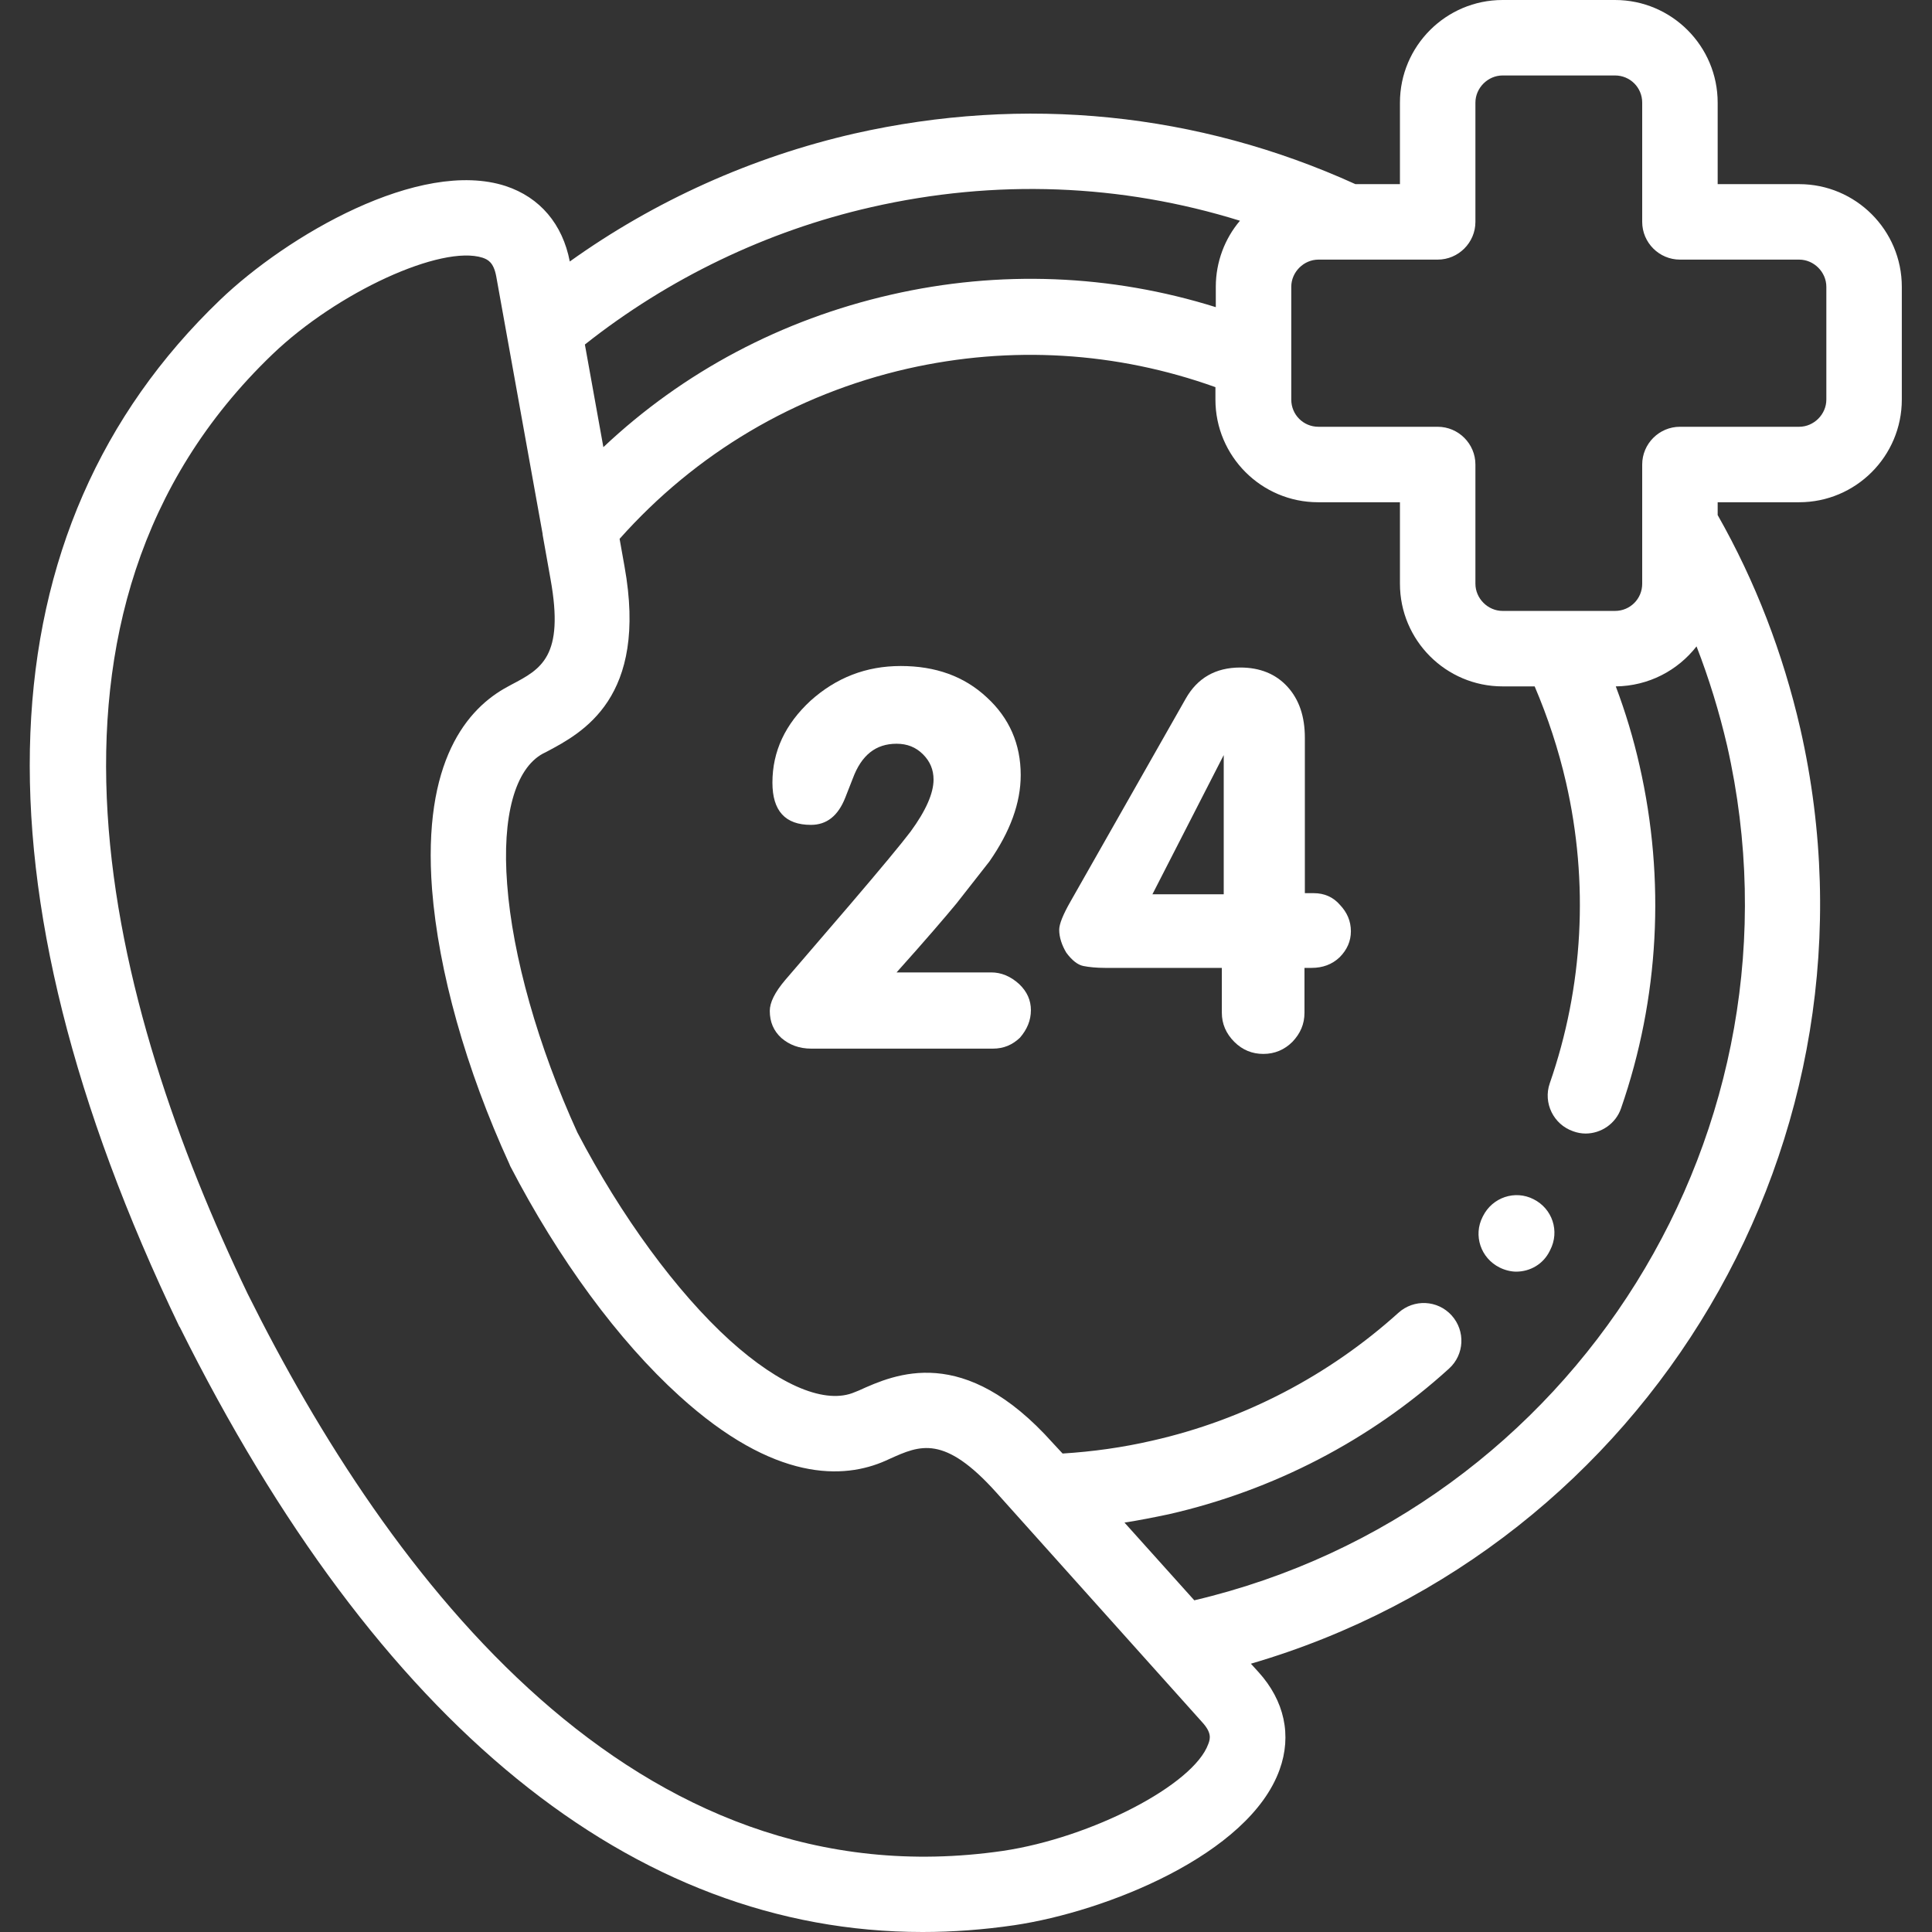 <?xml version="1.0" encoding="utf-8"?>
<!-- Generator: Adobe Illustrator 27.8.1, SVG Export Plug-In . SVG Version: 6.00 Build 0)  -->
<svg version="1.1" id="Ebene_1" xmlns="http://www.w3.org/2000/svg" xmlns:xlink="http://www.w3.org/1999/xlink" x="0px" y="0px"
	 viewBox="0 0 512 512" style="enable-background:new 0 0 512 512;" xml:space="preserve">
<rect x="0" y="0" width="512" height="512" fill="#333333" stroke="none"/>
<style type="text/css">
	.st0{fill:#FFFFFF;}
</style>
<path class="st0" d="M262.7,257.7h-25.1c7.8-8.7,13.1-14.9,15.9-18.3l8.7-11.1c5.5-7.9,8.3-15.5,8.3-22.9c0-8.2-3-15.1-9-20.6
	c-6-5.6-13.6-8.3-22.8-8.3c-9.2,0-17.1,3.1-23.9,9.2c-6.7,6.2-10.1,13.4-10.1,21.7c0,7.5,3.4,11.2,10.2,11.2c4.2,0,7.2-2.4,9.1-7.2
	l2-5.1c2.3-6.2,6.1-9.2,11.6-9.2c2.8,0,5.1,0.9,7,2.8c1.9,1.9,2.8,4.1,2.8,6.7c0,3.6-2,8.2-6.1,13.8c-2.5,3.3-7.9,9.8-16.1,19.4
	l-17.1,19.9c-2.8,3.3-4.1,6-4.1,8.2c0,2.9,1,5.3,3.1,7.2c2.1,1.8,4.7,2.8,7.9,2.8h48.1c2.9,0,5.2-1,7.2-2.9c1.9-2.2,2.9-4.6,2.9-7.3
	c0-2.6-1-4.9-3.1-6.9C267.8,258.7,265.3,257.7,262.7,257.7z"/>
<path class="st0" d="M348.2,236.7h-2.4v-41.2c0-5.6-1.5-10.1-4.6-13.5c-3.1-3.4-7.3-5.1-12.5-5.1c-6.6,0-11.4,2.8-14.5,8.3
	l-30.5,53.7c-2,3.5-3,6-3,7.5c0,2,0.7,4.1,1.9,6.1c1.5,2,3,3.2,4.5,3.5c1.5,0.3,3.5,0.5,5.8,0.5h30.9v11.9c0,2.9,1.1,5.5,3.3,7.7
	c2.2,2.2,4.8,3.2,7.7,3.2c3,0,5.6-1.1,7.7-3.2c2.1-2.2,3.2-4.7,3.2-7.7v-11.9h1.9c2.9,0,5.4-0.9,7.4-2.8c2-2,3-4.3,3-6.9
	c0-2.7-1-5-2.9-7C353.3,237.7,350.9,236.7,348.2,236.7z M324.3,237h-18.9l18.9-36.9V237z"/>
<path class="st0" d="M476.8,48.8h-21.6V27.2C455.2,12.2,443,0,428,0h-29.8c-15,0-27.2,12.2-27.2,27.2v21.6h-11.8
	c-41.8-19-87.7-23.6-132.8-13.4c-27.1,6.2-52.9,17.8-75.4,33.9c-1.9-9.9-7.9-17-17-20c-22.8-7.4-58,13.2-75.7,30.2
	c-63.3,60.7-67.1,154.7-10.8,272c0,0,0,0.1,0.1,0.1C100.1,457.1,167.7,512,244.5,512c8,0,16.1-0.6,24.3-1.8
	c24.3-3.6,62.2-18.7,70.3-41.2c3.3-9.1,1.3-18.3-5.6-25.9l-2-2.2C437,410.1,501.8,301.7,477.1,193.1c-4.6-20-11.9-39-21.9-56.6v-3.4
	h21.6c15,0,27.2-12.2,27.2-27.2V76C504,61,491.8,48.8,476.8,48.8z M230.9,54.9c32.9-7.5,66.2-6.2,97.7,3.6c-4,4.7-6.4,10.9-6.4,17.5
	v5.4c-27.8-8.7-57.3-9.9-86.1-3.3c-28.9,6.6-55,20.4-76.2,40.4l-4.9-27.2C177.1,73.8,203.2,61.2,230.9,54.9z M320.2,462.2
	c-3.9,10.8-30.9,24.8-54.4,28.3C168.1,504.7,103,418,65.6,342.8C29.2,267,0.9,162.3,72.2,93.9c17.2-16.5,44.8-29.1,55.7-25.6
	c1.4,0.5,2.9,1.2,3.6,4.9l12.3,68.3c0,0.1,0,0.1,0,0.2l2.1,11.8c3.7,20.5-2.5,23.8-10.3,27.9l-1.1,0.6c-10.6,5.7-22.6,19.6-20,53.7
	c1.7,21.6,8.9,47.5,20.5,72.8c0.1,0.2,0.1,0.3,0.2,0.5c12.8,24.7,28.7,46.3,44.8,60.9c25.3,23,43.7,22.1,54.7,17.2l1.1-0.5
	c8-3.6,14.4-6.5,28.3,9l54.4,60.7C321.1,459.1,320.8,460.7,320.2,462.2z M316.5,424.1L298,403.5c3.9-0.6,7.9-1.4,11.7-2.2
	c27.7-6.3,53.4-19.6,74.3-38.6c4.1-3.7,4.4-10,0.7-14.1c-3.7-4.1-10-4.4-14.1-0.7c-18.4,16.6-40.9,28.4-65.3,33.9
	c-7.8,1.8-15.7,2.9-23.7,3.4l-2.6-2.8c-23.6-26.4-41.7-18.3-51.4-13.9l-1,0.4c-7.7,3.4-19.8-1.6-33.2-13.7
	c-14.1-12.8-28.8-32.9-40.4-55.1c-10.4-22.8-17.2-46.8-18.6-65.8c-1.4-18,2.1-30.6,9.5-34.6l1-0.5c9.4-5,26.9-14.2,20.6-49.1
	l-1.3-7.3c20.2-22.7,46.5-38.3,76.3-45.1c27.4-6.2,55.4-4.5,81.6,4.9v3.3c0,15,12.2,27.2,27.2,27.2H371v21.6
	c0,15,12.2,27.2,27.2,27.2h8.5c3.5,8.2,6.3,16.7,8.3,25.4c6.1,26.6,4.6,54.2-4.3,79.8c-1.8,5.2,1,10.9,6.2,12.7
	c1.1,0.4,2.2,0.6,3.3,0.6c4.1,0,8-2.6,9.4-6.7c10.1-29.1,11.8-60.5,4.9-90.8c-1.6-7.1-3.7-14.1-6.3-21c8.7-0.1,16.4-4.2,21.4-10.6
	c3.3,8.5,6,17.3,8.1,26.3C480.7,299,417.5,400.3,316.5,424.1z M484,105.9c0,3.9-3.3,7.2-7.2,7.2h-31.6c-5.5,0-10,4.5-10,10v31.6
	c0,4-3.2,7.2-7.2,7.2h-29.8c-3.9,0-7.2-3.3-7.2-7.2v-31.6c0-5.5-4.5-10-10-10h-31.6c-4,0-7.2-3.2-7.2-7.2V95.6c0,0,0-0.1,0-0.1V76
	c0-3.9,3.3-7.2,7.2-7.2H381c5.5,0,10-4.5,10-10V27.2c0-3.9,3.3-7.2,7.2-7.2H428c4,0,7.2,3.2,7.2,7.2v31.6c0,5.5,4.5,10,10,10h31.6
	c3.9,0,7.2,3.3,7.2,7.2V105.9z"/>
<path class="st0" d="M406.4,317.8c-4.9-2.5-10.9-0.5-13.4,4.5l-0.1,0.2c-2.5,4.9-0.5,10.9,4.5,13.4c1.4,0.7,3,1.1,4.4,1.1
	c3.7,0,7.2-2,8.9-5.5l0.1-0.2C413.4,326.3,411.4,320.3,406.4,317.8z"/>
</svg>
